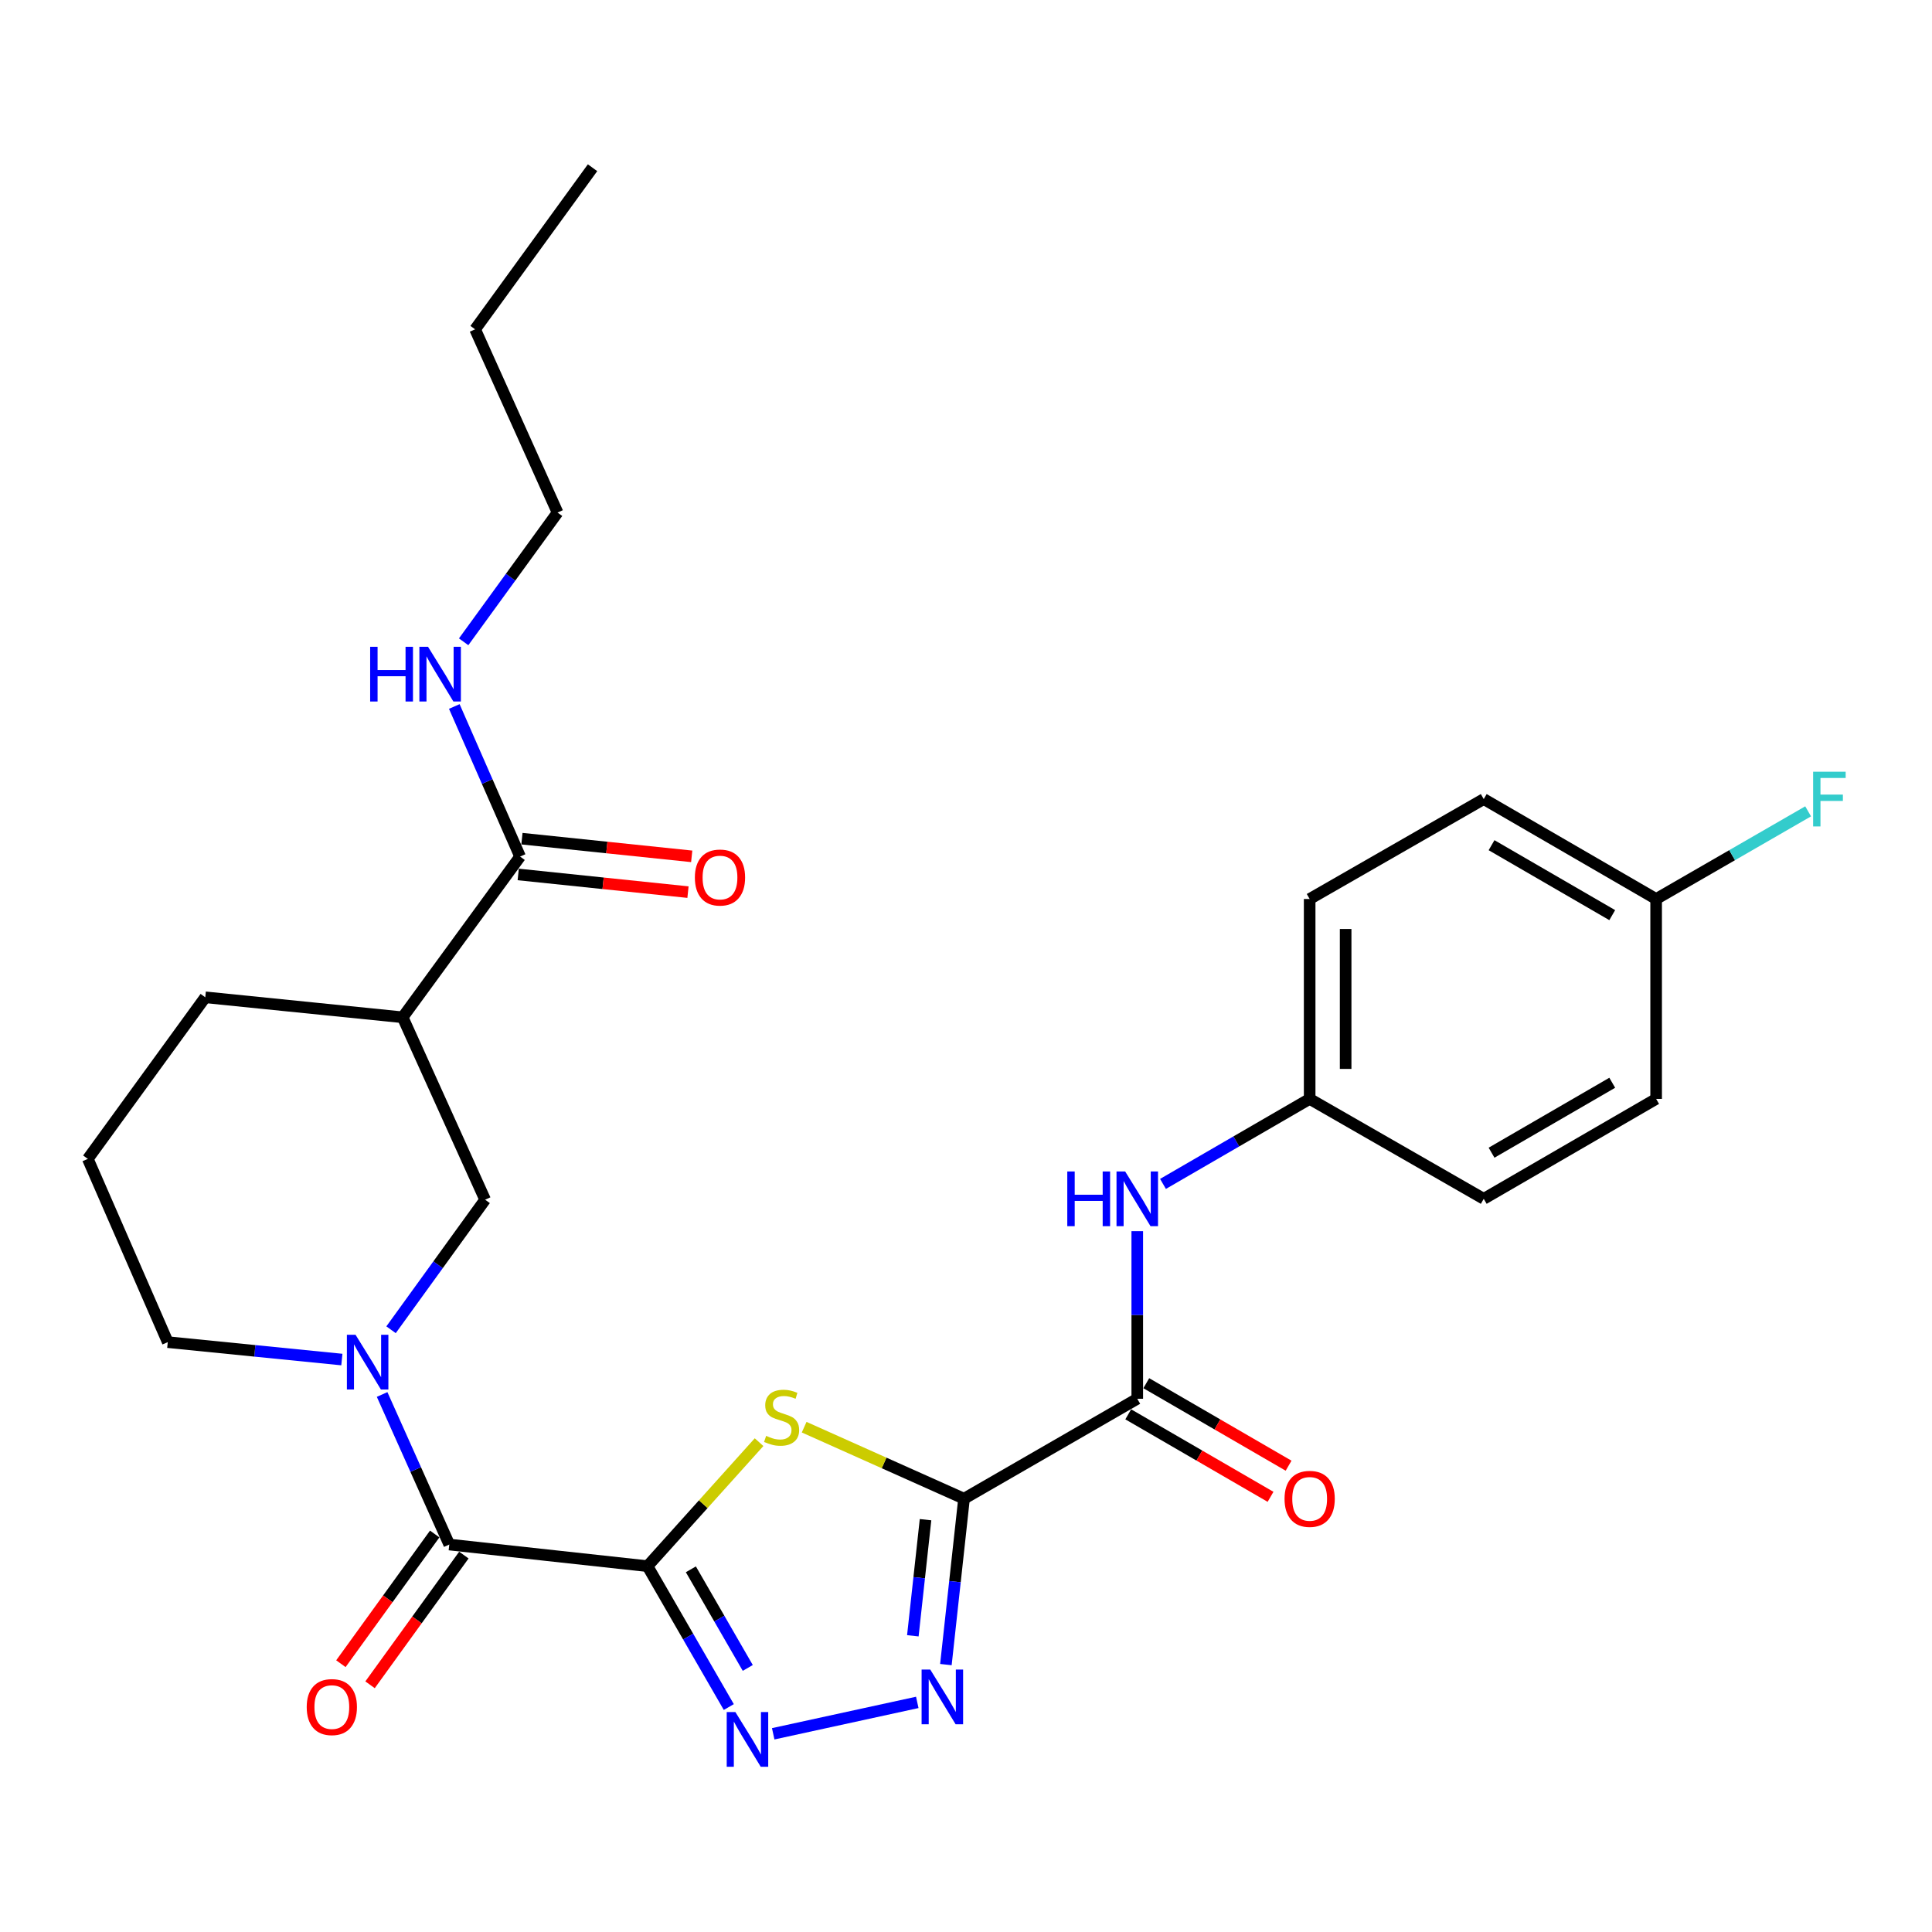 <?xml version='1.0' encoding='iso-8859-1'?>
<svg version='1.1' baseProfile='full'
              xmlns='http://www.w3.org/2000/svg'
                      xmlns:rdkit='http://www.rdkit.org/xml'
                      xmlns:xlink='http://www.w3.org/1999/xlink'
                  xml:space='preserve'
width='1000px' height='1000px' viewBox='0 0 1000 1000'>
<!-- END OF HEADER -->
<rect style='opacity:1.0;fill:#FFFFFF;stroke:none' width='1000' height='1000' x='0' y='0'> </rect>
<path class='bond-1' d='M 335.15,810.645 L 364.018,778.554' style='fill:none;fill-rule:evenodd;stroke:#000000;stroke-width:6px;stroke-linecap:butt;stroke-linejoin:miter;stroke-opacity:1' />
<path class='bond-1' d='M 364.018,778.554 L 392.886,746.463' style='fill:none;fill-rule:evenodd;stroke:#CCCC00;stroke-width:6px;stroke-linecap:butt;stroke-linejoin:miter;stroke-opacity:1' />
<path class='bond-2' d='M 335.15,810.645 L 356.188,847.105' style='fill:none;fill-rule:evenodd;stroke:#000000;stroke-width:6px;stroke-linecap:butt;stroke-linejoin:miter;stroke-opacity:1' />
<path class='bond-2' d='M 356.188,847.105 L 377.225,883.564' style='fill:none;fill-rule:evenodd;stroke:#0000FF;stroke-width:6px;stroke-linecap:butt;stroke-linejoin:miter;stroke-opacity:1' />
<path class='bond-2' d='M 357.591,812.275 L 372.318,837.797' style='fill:none;fill-rule:evenodd;stroke:#000000;stroke-width:6px;stroke-linecap:butt;stroke-linejoin:miter;stroke-opacity:1' />
<path class='bond-2' d='M 372.318,837.797 L 387.044,863.319' style='fill:none;fill-rule:evenodd;stroke:#0000FF;stroke-width:6px;stroke-linecap:butt;stroke-linejoin:miter;stroke-opacity:1' />
<path class='bond-4' d='M 335.15,810.645 L 232.55,799.451' style='fill:none;fill-rule:evenodd;stroke:#000000;stroke-width:6px;stroke-linecap:butt;stroke-linejoin:miter;stroke-opacity:1' />
<path class='bond-0' d='M 498.977,775.727 L 457.601,757.216' style='fill:none;fill-rule:evenodd;stroke:#000000;stroke-width:6px;stroke-linecap:butt;stroke-linejoin:miter;stroke-opacity:1' />
<path class='bond-0' d='M 457.601,757.216 L 416.226,738.704' style='fill:none;fill-rule:evenodd;stroke:#CCCC00;stroke-width:6px;stroke-linecap:butt;stroke-linejoin:miter;stroke-opacity:1' />
<path class='bond-6' d='M 498.977,775.727 L 588.645,723.998' style='fill:none;fill-rule:evenodd;stroke:#000000;stroke-width:6px;stroke-linecap:butt;stroke-linejoin:miter;stroke-opacity:1' />
<path class='bond-28' d='M 498.977,775.727 L 494.284,818.657' style='fill:none;fill-rule:evenodd;stroke:#000000;stroke-width:6px;stroke-linecap:butt;stroke-linejoin:miter;stroke-opacity:1' />
<path class='bond-28' d='M 494.284,818.657 L 489.592,861.587' style='fill:none;fill-rule:evenodd;stroke:#0000FF;stroke-width:6px;stroke-linecap:butt;stroke-linejoin:miter;stroke-opacity:1' />
<path class='bond-28' d='M 479.057,786.583 L 475.772,816.634' style='fill:none;fill-rule:evenodd;stroke:#000000;stroke-width:6px;stroke-linecap:butt;stroke-linejoin:miter;stroke-opacity:1' />
<path class='bond-28' d='M 475.772,816.634 L 472.487,846.685' style='fill:none;fill-rule:evenodd;stroke:#0000FF;stroke-width:6px;stroke-linecap:butt;stroke-linejoin:miter;stroke-opacity:1' />
<path class='bond-3' d='M 400.21,897.409 L 474.782,881.157' style='fill:none;fill-rule:evenodd;stroke:#0000FF;stroke-width:6px;stroke-linecap:butt;stroke-linejoin:miter;stroke-opacity:1' />
<path class='bond-5' d='M 232.55,799.451 L 215.166,760.615' style='fill:none;fill-rule:evenodd;stroke:#000000;stroke-width:6px;stroke-linecap:butt;stroke-linejoin:miter;stroke-opacity:1' />
<path class='bond-5' d='M 215.166,760.615 L 197.783,721.78' style='fill:none;fill-rule:evenodd;stroke:#0000FF;stroke-width:6px;stroke-linecap:butt;stroke-linejoin:miter;stroke-opacity:1' />
<path class='bond-11' d='M 225.005,793.994 L 200.725,827.562' style='fill:none;fill-rule:evenodd;stroke:#000000;stroke-width:6px;stroke-linecap:butt;stroke-linejoin:miter;stroke-opacity:1' />
<path class='bond-11' d='M 200.725,827.562 L 176.446,861.13' style='fill:none;fill-rule:evenodd;stroke:#FF0000;stroke-width:6px;stroke-linecap:butt;stroke-linejoin:miter;stroke-opacity:1' />
<path class='bond-11' d='M 240.094,804.907 L 215.815,838.476' style='fill:none;fill-rule:evenodd;stroke:#000000;stroke-width:6px;stroke-linecap:butt;stroke-linejoin:miter;stroke-opacity:1' />
<path class='bond-11' d='M 215.815,838.476 L 191.535,872.044' style='fill:none;fill-rule:evenodd;stroke:#FF0000;stroke-width:6px;stroke-linecap:butt;stroke-linejoin:miter;stroke-opacity:1' />
<path class='bond-8' d='M 202.406,688.28 L 226.753,654.622' style='fill:none;fill-rule:evenodd;stroke:#0000FF;stroke-width:6px;stroke-linecap:butt;stroke-linejoin:miter;stroke-opacity:1' />
<path class='bond-8' d='M 226.753,654.622 L 251.1,620.963' style='fill:none;fill-rule:evenodd;stroke:#000000;stroke-width:6px;stroke-linecap:butt;stroke-linejoin:miter;stroke-opacity:1' />
<path class='bond-16' d='M 176.947,703.7 L 131.893,699.194' style='fill:none;fill-rule:evenodd;stroke:#0000FF;stroke-width:6px;stroke-linecap:butt;stroke-linejoin:miter;stroke-opacity:1' />
<path class='bond-16' d='M 131.893,699.194 L 86.838,694.688' style='fill:none;fill-rule:evenodd;stroke:#000000;stroke-width:6px;stroke-linecap:butt;stroke-linejoin:miter;stroke-opacity:1' />
<path class='bond-10' d='M 588.645,723.998 L 588.645,680.627' style='fill:none;fill-rule:evenodd;stroke:#000000;stroke-width:6px;stroke-linecap:butt;stroke-linejoin:miter;stroke-opacity:1' />
<path class='bond-10' d='M 588.645,680.627 L 588.645,637.255' style='fill:none;fill-rule:evenodd;stroke:#0000FF;stroke-width:6px;stroke-linecap:butt;stroke-linejoin:miter;stroke-opacity:1' />
<path class='bond-12' d='M 583.975,732.054 L 620.802,753.403' style='fill:none;fill-rule:evenodd;stroke:#000000;stroke-width:6px;stroke-linecap:butt;stroke-linejoin:miter;stroke-opacity:1' />
<path class='bond-12' d='M 620.802,753.403 L 657.629,774.752' style='fill:none;fill-rule:evenodd;stroke:#FF0000;stroke-width:6px;stroke-linecap:butt;stroke-linejoin:miter;stroke-opacity:1' />
<path class='bond-12' d='M 593.314,715.942 L 630.142,737.292' style='fill:none;fill-rule:evenodd;stroke:#000000;stroke-width:6px;stroke-linecap:butt;stroke-linejoin:miter;stroke-opacity:1' />
<path class='bond-12' d='M 630.142,737.292 L 666.969,758.641' style='fill:none;fill-rule:evenodd;stroke:#FF0000;stroke-width:6px;stroke-linecap:butt;stroke-linejoin:miter;stroke-opacity:1' />
<path class='bond-7' d='M 208.413,526.547 L 251.1,620.963' style='fill:none;fill-rule:evenodd;stroke:#000000;stroke-width:6px;stroke-linecap:butt;stroke-linejoin:miter;stroke-opacity:1' />
<path class='bond-9' d='M 208.413,526.547 L 269.195,443.356' style='fill:none;fill-rule:evenodd;stroke:#000000;stroke-width:6px;stroke-linecap:butt;stroke-linejoin:miter;stroke-opacity:1' />
<path class='bond-29' d='M 208.413,526.547 L 106.247,516.201' style='fill:none;fill-rule:evenodd;stroke:#000000;stroke-width:6px;stroke-linecap:butt;stroke-linejoin:miter;stroke-opacity:1' />
<path class='bond-13' d='M 268.231,452.617 L 312.165,457.19' style='fill:none;fill-rule:evenodd;stroke:#000000;stroke-width:6px;stroke-linecap:butt;stroke-linejoin:miter;stroke-opacity:1' />
<path class='bond-13' d='M 312.165,457.19 L 356.099,461.763' style='fill:none;fill-rule:evenodd;stroke:#FF0000;stroke-width:6px;stroke-linecap:butt;stroke-linejoin:miter;stroke-opacity:1' />
<path class='bond-13' d='M 270.159,434.094 L 314.093,438.667' style='fill:none;fill-rule:evenodd;stroke:#000000;stroke-width:6px;stroke-linecap:butt;stroke-linejoin:miter;stroke-opacity:1' />
<path class='bond-13' d='M 314.093,438.667 L 358.027,443.24' style='fill:none;fill-rule:evenodd;stroke:#FF0000;stroke-width:6px;stroke-linecap:butt;stroke-linejoin:miter;stroke-opacity:1' />
<path class='bond-14' d='M 269.195,443.356 L 252.171,404.516' style='fill:none;fill-rule:evenodd;stroke:#000000;stroke-width:6px;stroke-linecap:butt;stroke-linejoin:miter;stroke-opacity:1' />
<path class='bond-14' d='M 252.171,404.516 L 235.147,365.676' style='fill:none;fill-rule:evenodd;stroke:#0000FF;stroke-width:6px;stroke-linecap:butt;stroke-linejoin:miter;stroke-opacity:1' />
<path class='bond-15' d='M 601.963,612.789 L 639.92,590.789' style='fill:none;fill-rule:evenodd;stroke:#0000FF;stroke-width:6px;stroke-linecap:butt;stroke-linejoin:miter;stroke-opacity:1' />
<path class='bond-15' d='M 639.92,590.789 L 677.878,568.789' style='fill:none;fill-rule:evenodd;stroke:#000000;stroke-width:6px;stroke-linecap:butt;stroke-linejoin:miter;stroke-opacity:1' />
<path class='bond-25' d='M 239.98,332.194 L 264.287,298.749' style='fill:none;fill-rule:evenodd;stroke:#0000FF;stroke-width:6px;stroke-linecap:butt;stroke-linejoin:miter;stroke-opacity:1' />
<path class='bond-25' d='M 264.287,298.749 L 288.593,265.303' style='fill:none;fill-rule:evenodd;stroke:#000000;stroke-width:6px;stroke-linecap:butt;stroke-linejoin:miter;stroke-opacity:1' />
<path class='bond-20' d='M 677.878,568.789 L 767.98,620.508' style='fill:none;fill-rule:evenodd;stroke:#000000;stroke-width:6px;stroke-linecap:butt;stroke-linejoin:miter;stroke-opacity:1' />
<path class='bond-21' d='M 677.878,568.789 L 677.878,465.32' style='fill:none;fill-rule:evenodd;stroke:#000000;stroke-width:6px;stroke-linecap:butt;stroke-linejoin:miter;stroke-opacity:1' />
<path class='bond-21' d='M 696.5,553.269 L 696.5,480.84' style='fill:none;fill-rule:evenodd;stroke:#000000;stroke-width:6px;stroke-linecap:butt;stroke-linejoin:miter;stroke-opacity:1' />
<path class='bond-24' d='M 86.838,694.688 L 45.455,599.837' style='fill:none;fill-rule:evenodd;stroke:#000000;stroke-width:6px;stroke-linecap:butt;stroke-linejoin:miter;stroke-opacity:1' />
<path class='bond-17' d='M 857.213,465.32 L 767.98,413.601' style='fill:none;fill-rule:evenodd;stroke:#000000;stroke-width:6px;stroke-linecap:butt;stroke-linejoin:miter;stroke-opacity:1' />
<path class='bond-17' d='M 834.49,473.674 L 772.027,437.471' style='fill:none;fill-rule:evenodd;stroke:#000000;stroke-width:6px;stroke-linecap:butt;stroke-linejoin:miter;stroke-opacity:1' />
<path class='bond-18' d='M 857.213,465.32 L 896.548,442.635' style='fill:none;fill-rule:evenodd;stroke:#000000;stroke-width:6px;stroke-linecap:butt;stroke-linejoin:miter;stroke-opacity:1' />
<path class='bond-18' d='M 896.548,442.635 L 935.883,419.949' style='fill:none;fill-rule:evenodd;stroke:#33CCCC;stroke-width:6px;stroke-linecap:butt;stroke-linejoin:miter;stroke-opacity:1' />
<path class='bond-30' d='M 857.213,465.32 L 857.213,568.789' style='fill:none;fill-rule:evenodd;stroke:#000000;stroke-width:6px;stroke-linecap:butt;stroke-linejoin:miter;stroke-opacity:1' />
<path class='bond-19' d='M 106.247,516.201 L 45.455,599.837' style='fill:none;fill-rule:evenodd;stroke:#000000;stroke-width:6px;stroke-linecap:butt;stroke-linejoin:miter;stroke-opacity:1' />
<path class='bond-23' d='M 767.98,620.508 L 857.213,568.789' style='fill:none;fill-rule:evenodd;stroke:#000000;stroke-width:6px;stroke-linecap:butt;stroke-linejoin:miter;stroke-opacity:1' />
<path class='bond-23' d='M 772.027,596.638 L 834.49,560.435' style='fill:none;fill-rule:evenodd;stroke:#000000;stroke-width:6px;stroke-linecap:butt;stroke-linejoin:miter;stroke-opacity:1' />
<path class='bond-22' d='M 677.878,465.32 L 767.98,413.601' style='fill:none;fill-rule:evenodd;stroke:#000000;stroke-width:6px;stroke-linecap:butt;stroke-linejoin:miter;stroke-opacity:1' />
<path class='bond-26' d='M 288.593,265.303 L 245.916,170.452' style='fill:none;fill-rule:evenodd;stroke:#000000;stroke-width:6px;stroke-linecap:butt;stroke-linejoin:miter;stroke-opacity:1' />
<path class='bond-27' d='M 245.916,170.452 L 306.698,86.816' style='fill:none;fill-rule:evenodd;stroke:#000000;stroke-width:6px;stroke-linecap:butt;stroke-linejoin:miter;stroke-opacity:1' />
<path  class='atom-2' d='M 396.56 743.205
Q 396.88 743.325, 398.2 743.885
Q 399.52 744.445, 400.96 744.805
Q 402.44 745.125, 403.88 745.125
Q 406.56 745.125, 408.12 743.845
Q 409.68 742.525, 409.68 740.245
Q 409.68 738.685, 408.88 737.725
Q 408.12 736.765, 406.92 736.245
Q 405.72 735.725, 403.72 735.125
Q 401.2 734.365, 399.68 733.645
Q 398.2 732.925, 397.12 731.405
Q 396.08 729.885, 396.08 727.325
Q 396.08 723.765, 398.48 721.565
Q 400.92 719.365, 405.72 719.365
Q 409 719.365, 412.72 720.925
L 411.8 724.005
Q 408.4 722.605, 405.84 722.605
Q 403.08 722.605, 401.56 723.765
Q 400.04 724.885, 400.08 726.845
Q 400.08 728.365, 400.84 729.285
Q 401.64 730.205, 402.76 730.725
Q 403.92 731.245, 405.84 731.845
Q 408.4 732.645, 409.92 733.445
Q 411.44 734.245, 412.52 735.885
Q 413.64 737.485, 413.64 740.245
Q 413.64 744.165, 411 746.285
Q 408.4 748.365, 404.04 748.365
Q 401.52 748.365, 399.6 747.805
Q 397.72 747.285, 395.48 746.365
L 396.56 743.205
' fill='#CCCC00'/>
<path  class='atom-3' d='M 380.629 886.153
L 389.909 901.153
Q 390.829 902.633, 392.309 905.313
Q 393.789 907.993, 393.869 908.153
L 393.869 886.153
L 397.629 886.153
L 397.629 914.473
L 393.749 914.473
L 383.789 898.073
Q 382.629 896.153, 381.389 893.953
Q 380.189 891.753, 379.829 891.073
L 379.829 914.473
L 376.149 914.473
L 376.149 886.153
L 380.629 886.153
' fill='#0000FF'/>
<path  class='atom-4' d='M 481.502 864.168
L 490.782 879.168
Q 491.702 880.648, 493.182 883.328
Q 494.662 886.008, 494.742 886.168
L 494.742 864.168
L 498.502 864.168
L 498.502 892.488
L 494.622 892.488
L 484.662 876.088
Q 483.502 874.168, 482.262 871.968
Q 481.062 869.768, 480.702 869.088
L 480.702 892.488
L 477.022 892.488
L 477.022 864.168
L 481.502 864.168
' fill='#0000FF'/>
<path  class='atom-6' d='M 184.027 690.874
L 193.307 705.874
Q 194.227 707.354, 195.707 710.034
Q 197.187 712.714, 197.267 712.874
L 197.267 690.874
L 201.027 690.874
L 201.027 719.194
L 197.147 719.194
L 187.187 702.794
Q 186.027 700.874, 184.787 698.674
Q 183.587 696.474, 183.227 695.794
L 183.227 719.194
L 179.547 719.194
L 179.547 690.874
L 184.027 690.874
' fill='#0000FF'/>
<path  class='atom-11' d='M 552.425 606.348
L 556.265 606.348
L 556.265 618.388
L 570.745 618.388
L 570.745 606.348
L 574.585 606.348
L 574.585 634.668
L 570.745 634.668
L 570.745 621.588
L 556.265 621.588
L 556.265 634.668
L 552.425 634.668
L 552.425 606.348
' fill='#0000FF'/>
<path  class='atom-11' d='M 582.385 606.348
L 591.665 621.348
Q 592.585 622.828, 594.065 625.508
Q 595.545 628.188, 595.625 628.348
L 595.625 606.348
L 599.385 606.348
L 599.385 634.668
L 595.505 634.668
L 585.545 618.268
Q 584.385 616.348, 583.145 614.148
Q 581.945 611.948, 581.585 611.268
L 581.585 634.668
L 577.905 634.668
L 577.905 606.348
L 582.385 606.348
' fill='#0000FF'/>
<path  class='atom-12' d='M 158.757 883.58
Q 158.757 876.78, 162.117 872.98
Q 165.477 869.18, 171.757 869.18
Q 178.037 869.18, 181.397 872.98
Q 184.757 876.78, 184.757 883.58
Q 184.757 890.46, 181.357 894.38
Q 177.957 898.26, 171.757 898.26
Q 165.517 898.26, 162.117 894.38
Q 158.757 890.5, 158.757 883.58
M 171.757 895.06
Q 176.077 895.06, 178.397 892.18
Q 180.757 889.26, 180.757 883.58
Q 180.757 878.02, 178.397 875.22
Q 176.077 872.38, 171.757 872.38
Q 167.437 872.38, 165.077 875.18
Q 162.757 877.98, 162.757 883.58
Q 162.757 889.3, 165.077 892.18
Q 167.437 895.06, 171.757 895.06
' fill='#FF0000'/>
<path  class='atom-13' d='M 664.878 775.807
Q 664.878 769.007, 668.238 765.207
Q 671.598 761.407, 677.878 761.407
Q 684.158 761.407, 687.518 765.207
Q 690.878 769.007, 690.878 775.807
Q 690.878 782.687, 687.478 786.607
Q 684.078 790.487, 677.878 790.487
Q 671.638 790.487, 668.238 786.607
Q 664.878 782.727, 664.878 775.807
M 677.878 787.287
Q 682.198 787.287, 684.518 784.407
Q 686.878 781.487, 686.878 775.807
Q 686.878 770.247, 684.518 767.447
Q 682.198 764.607, 677.878 764.607
Q 673.558 764.607, 671.198 767.407
Q 668.878 770.207, 668.878 775.807
Q 668.878 781.527, 671.198 784.407
Q 673.558 787.287, 677.878 787.287
' fill='#FF0000'/>
<path  class='atom-14' d='M 359.664 454.206
Q 359.664 447.406, 363.024 443.606
Q 366.384 439.806, 372.664 439.806
Q 378.944 439.806, 382.304 443.606
Q 385.664 447.406, 385.664 454.206
Q 385.664 461.086, 382.264 465.006
Q 378.864 468.886, 372.664 468.886
Q 366.424 468.886, 363.024 465.006
Q 359.664 461.126, 359.664 454.206
M 372.664 465.686
Q 376.984 465.686, 379.304 462.806
Q 381.664 459.886, 381.664 454.206
Q 381.664 448.646, 379.304 445.846
Q 376.984 443.006, 372.664 443.006
Q 368.344 443.006, 365.984 445.806
Q 363.664 448.606, 363.664 454.206
Q 363.664 459.926, 365.984 462.806
Q 368.344 465.686, 372.664 465.686
' fill='#FF0000'/>
<path  class='atom-15' d='M 191.591 334.779
L 195.431 334.779
L 195.431 346.819
L 209.911 346.819
L 209.911 334.779
L 213.751 334.779
L 213.751 363.099
L 209.911 363.099
L 209.911 350.019
L 195.431 350.019
L 195.431 363.099
L 191.591 363.099
L 191.591 334.779
' fill='#0000FF'/>
<path  class='atom-15' d='M 221.551 334.779
L 230.831 349.779
Q 231.751 351.259, 233.231 353.939
Q 234.711 356.619, 234.791 356.779
L 234.791 334.779
L 238.551 334.779
L 238.551 363.099
L 234.671 363.099
L 224.711 346.699
Q 223.551 344.779, 222.311 342.579
Q 221.111 340.379, 220.751 339.699
L 220.751 363.099
L 217.071 363.099
L 217.071 334.779
L 221.551 334.779
' fill='#0000FF'/>
<path  class='atom-19' d='M 938.471 399.441
L 955.311 399.441
L 955.311 402.681
L 942.271 402.681
L 942.271 411.281
L 953.871 411.281
L 953.871 414.561
L 942.271 414.561
L 942.271 427.761
L 938.471 427.761
L 938.471 399.441
' fill='#33CCCC'/>
</svg>
